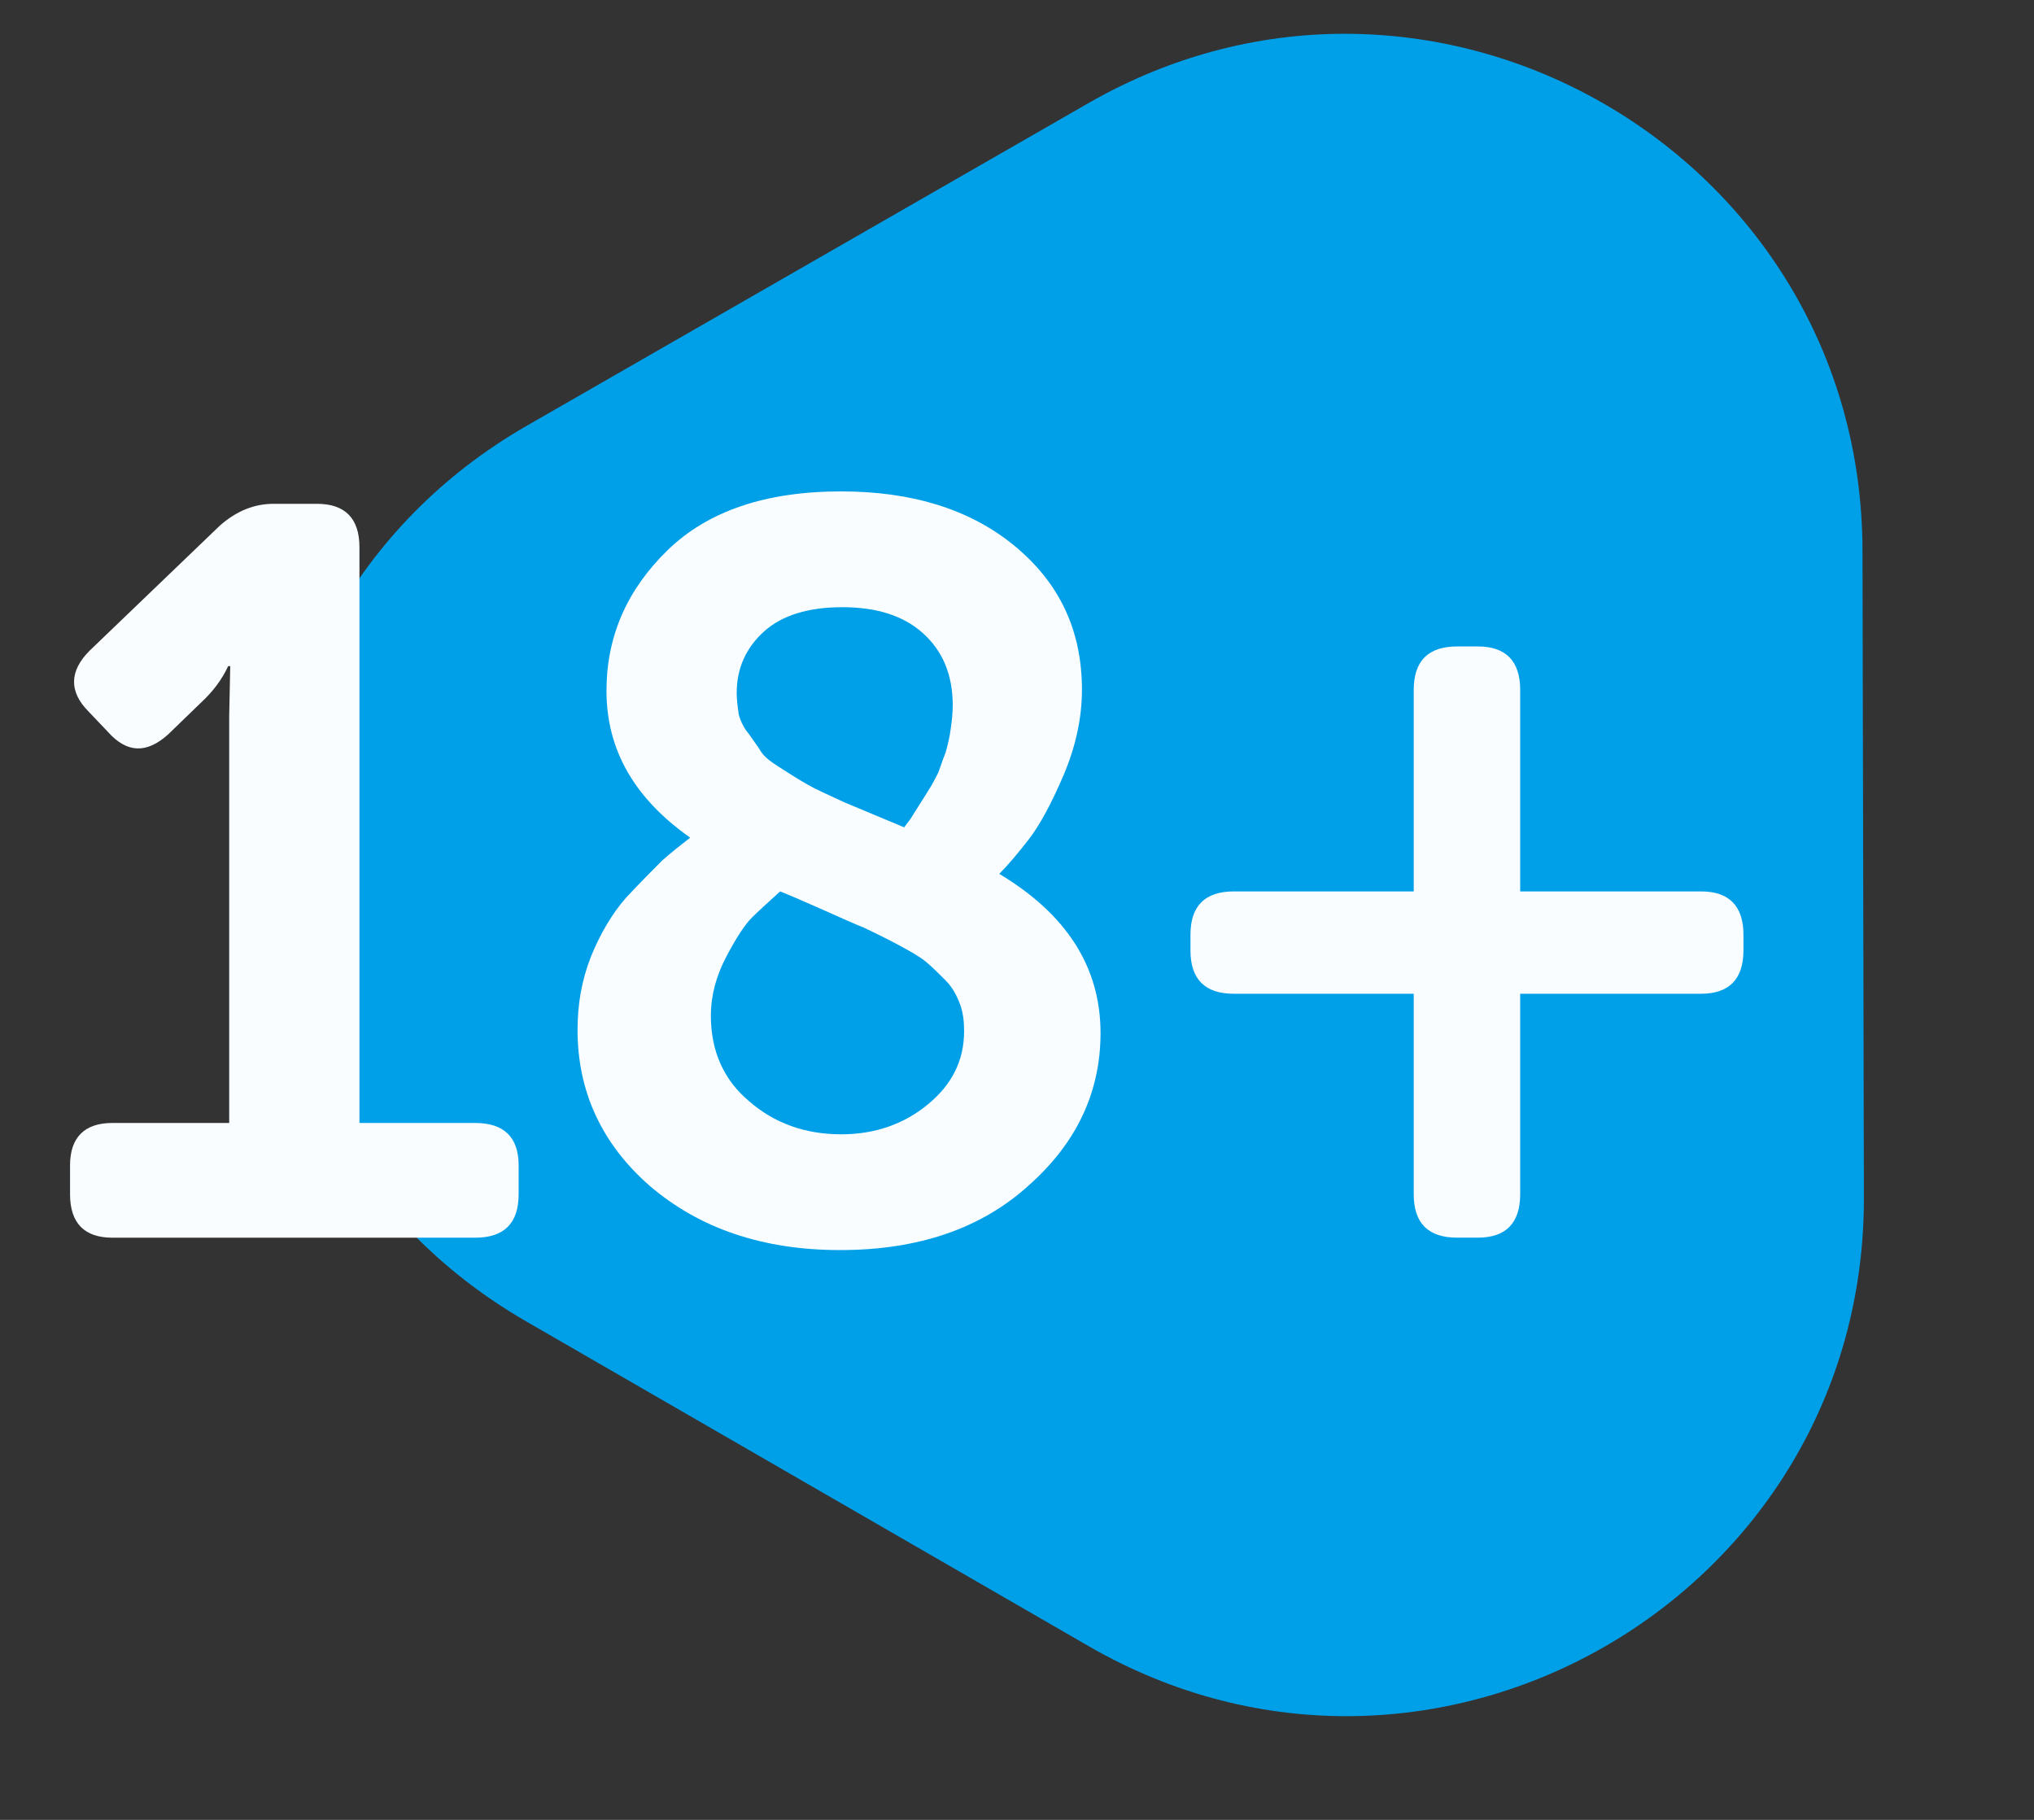 <svg width="57" height="51" viewBox="0 0 57 51" fill="none" xmlns="http://www.w3.org/2000/svg">
<rect x="0" y="0" width="57" height="51" fill="#333333" stroke="none"/>
<g id="18+.svg" clip-path="url(#clip0_11_3260)">
<g id="Group">
<g id="Group_2">
<path id="Vector" d="M30.497 2.893C40.14 -2.646 52.169 4.299 52.194 15.42L52.233 33.558C52.258 44.721 40.176 51.713 30.509 46.132L14.741 37.028C5.074 31.447 5.089 17.488 14.768 11.928L30.497 2.893Z" fill="#00A0E9"/>
</g>
<g id="Group_3">
<g id="Group_4">
<path id="Vector_2" d="M1.963 33.468V32.657C1.963 31.875 2.368 31.47 3.15 31.47H6.423V20.057L6.452 18.667H6.394C6.221 19.044 5.96 19.391 5.612 19.71L4.714 20.579C4.106 21.129 3.556 21.1 3.034 20.521L2.484 19.942C1.934 19.391 1.934 18.812 2.513 18.233L6.163 14.728C6.626 14.322 7.119 14.119 7.669 14.119H8.885C9.667 14.119 10.073 14.525 10.073 15.336V31.47H13.317C14.128 31.47 14.534 31.875 14.534 32.657V33.468C14.534 34.279 14.128 34.685 13.317 34.685H3.15C2.368 34.685 1.963 34.279 1.963 33.468Z" fill="#F9FDFF"/>
</g>
<g id="Group_5">
<path id="Vector_3" d="M16.185 28.863C16.185 28.138 16.301 27.472 16.561 26.806C16.822 26.169 17.141 25.618 17.546 25.155C17.952 24.721 18.299 24.373 18.56 24.112C18.821 23.88 19.081 23.678 19.342 23.475C17.778 22.374 16.996 21.013 16.996 19.362C16.996 17.827 17.575 16.523 18.705 15.422C19.834 14.322 21.456 13.771 23.571 13.771C25.541 13.771 27.163 14.264 28.408 15.278C29.683 16.32 30.32 17.653 30.32 19.333C30.32 20.115 30.146 20.926 29.799 21.737C29.451 22.548 29.132 23.127 28.843 23.504C28.553 23.88 28.263 24.228 28.003 24.489C29.885 25.618 30.841 27.096 30.841 28.949C30.841 30.6 30.175 32.02 28.843 33.207C27.51 34.424 25.743 35.032 23.542 35.032C21.369 35.032 19.603 34.424 18.212 33.236C16.851 32.049 16.185 30.572 16.185 28.863ZM25.338 23.185L25.512 22.954L26.004 22.172C26.12 21.998 26.207 21.824 26.294 21.65C26.352 21.505 26.41 21.302 26.496 21.1C26.554 20.897 26.612 20.665 26.641 20.434C26.67 20.231 26.699 19.999 26.699 19.767C26.699 18.898 26.41 18.232 25.859 17.74C25.309 17.247 24.556 17.016 23.6 17.016C22.644 17.016 21.92 17.247 21.427 17.682C20.906 18.145 20.645 18.725 20.645 19.42C20.645 19.622 20.674 19.825 20.703 20.028C20.761 20.231 20.848 20.405 20.993 20.578C21.109 20.752 21.225 20.897 21.312 21.042C21.398 21.187 21.572 21.331 21.804 21.476C22.036 21.621 22.209 21.737 22.354 21.824C22.499 21.911 22.731 22.056 23.049 22.2C23.368 22.345 23.6 22.461 23.745 22.519L25.338 23.185ZM19.921 28.457C19.921 29.442 20.269 30.253 20.993 30.861C21.688 31.469 22.557 31.788 23.571 31.788C24.527 31.788 25.338 31.498 26.004 30.948C26.67 30.398 27.018 29.732 27.018 28.892C27.018 28.631 26.989 28.37 26.902 28.138C26.815 27.907 26.699 27.675 26.496 27.472C26.294 27.269 26.12 27.096 25.946 26.951C25.772 26.806 25.512 26.661 25.135 26.458C24.759 26.256 24.44 26.111 24.208 25.995C23.976 25.908 23.6 25.734 23.078 25.503C22.557 25.271 22.152 25.097 21.862 24.981C21.514 25.3 21.254 25.532 21.08 25.705C20.877 25.908 20.645 26.256 20.356 26.806C20.066 27.356 19.921 27.907 19.921 28.457Z" fill="#F9FDFF"/>
</g>
<g id="Group_6">
<path id="Vector_4" d="M34.578 27.849C33.767 27.849 33.361 27.443 33.361 26.632V26.198C33.361 25.387 33.767 24.981 34.578 24.981H39.618V19.333C39.618 18.522 40.023 18.116 40.834 18.116H41.414C42.196 18.116 42.601 18.522 42.601 19.333V24.981H47.67C48.452 24.981 48.858 25.387 48.858 26.198V26.632C48.858 27.443 48.452 27.849 47.67 27.849H42.601V33.468C42.601 34.279 42.196 34.684 41.414 34.684H40.834C40.023 34.684 39.618 34.279 39.618 33.468V27.849H34.578Z" fill="#F9FDFF"/>
</g>
</g>
</g>
</g>
<defs>
<clipPath id="clip0_11_3260">
<rect width="56" height="50.207" fill="white" transform="translate(0.032 0.129)"/>
</clipPath>
</defs>
</svg>
